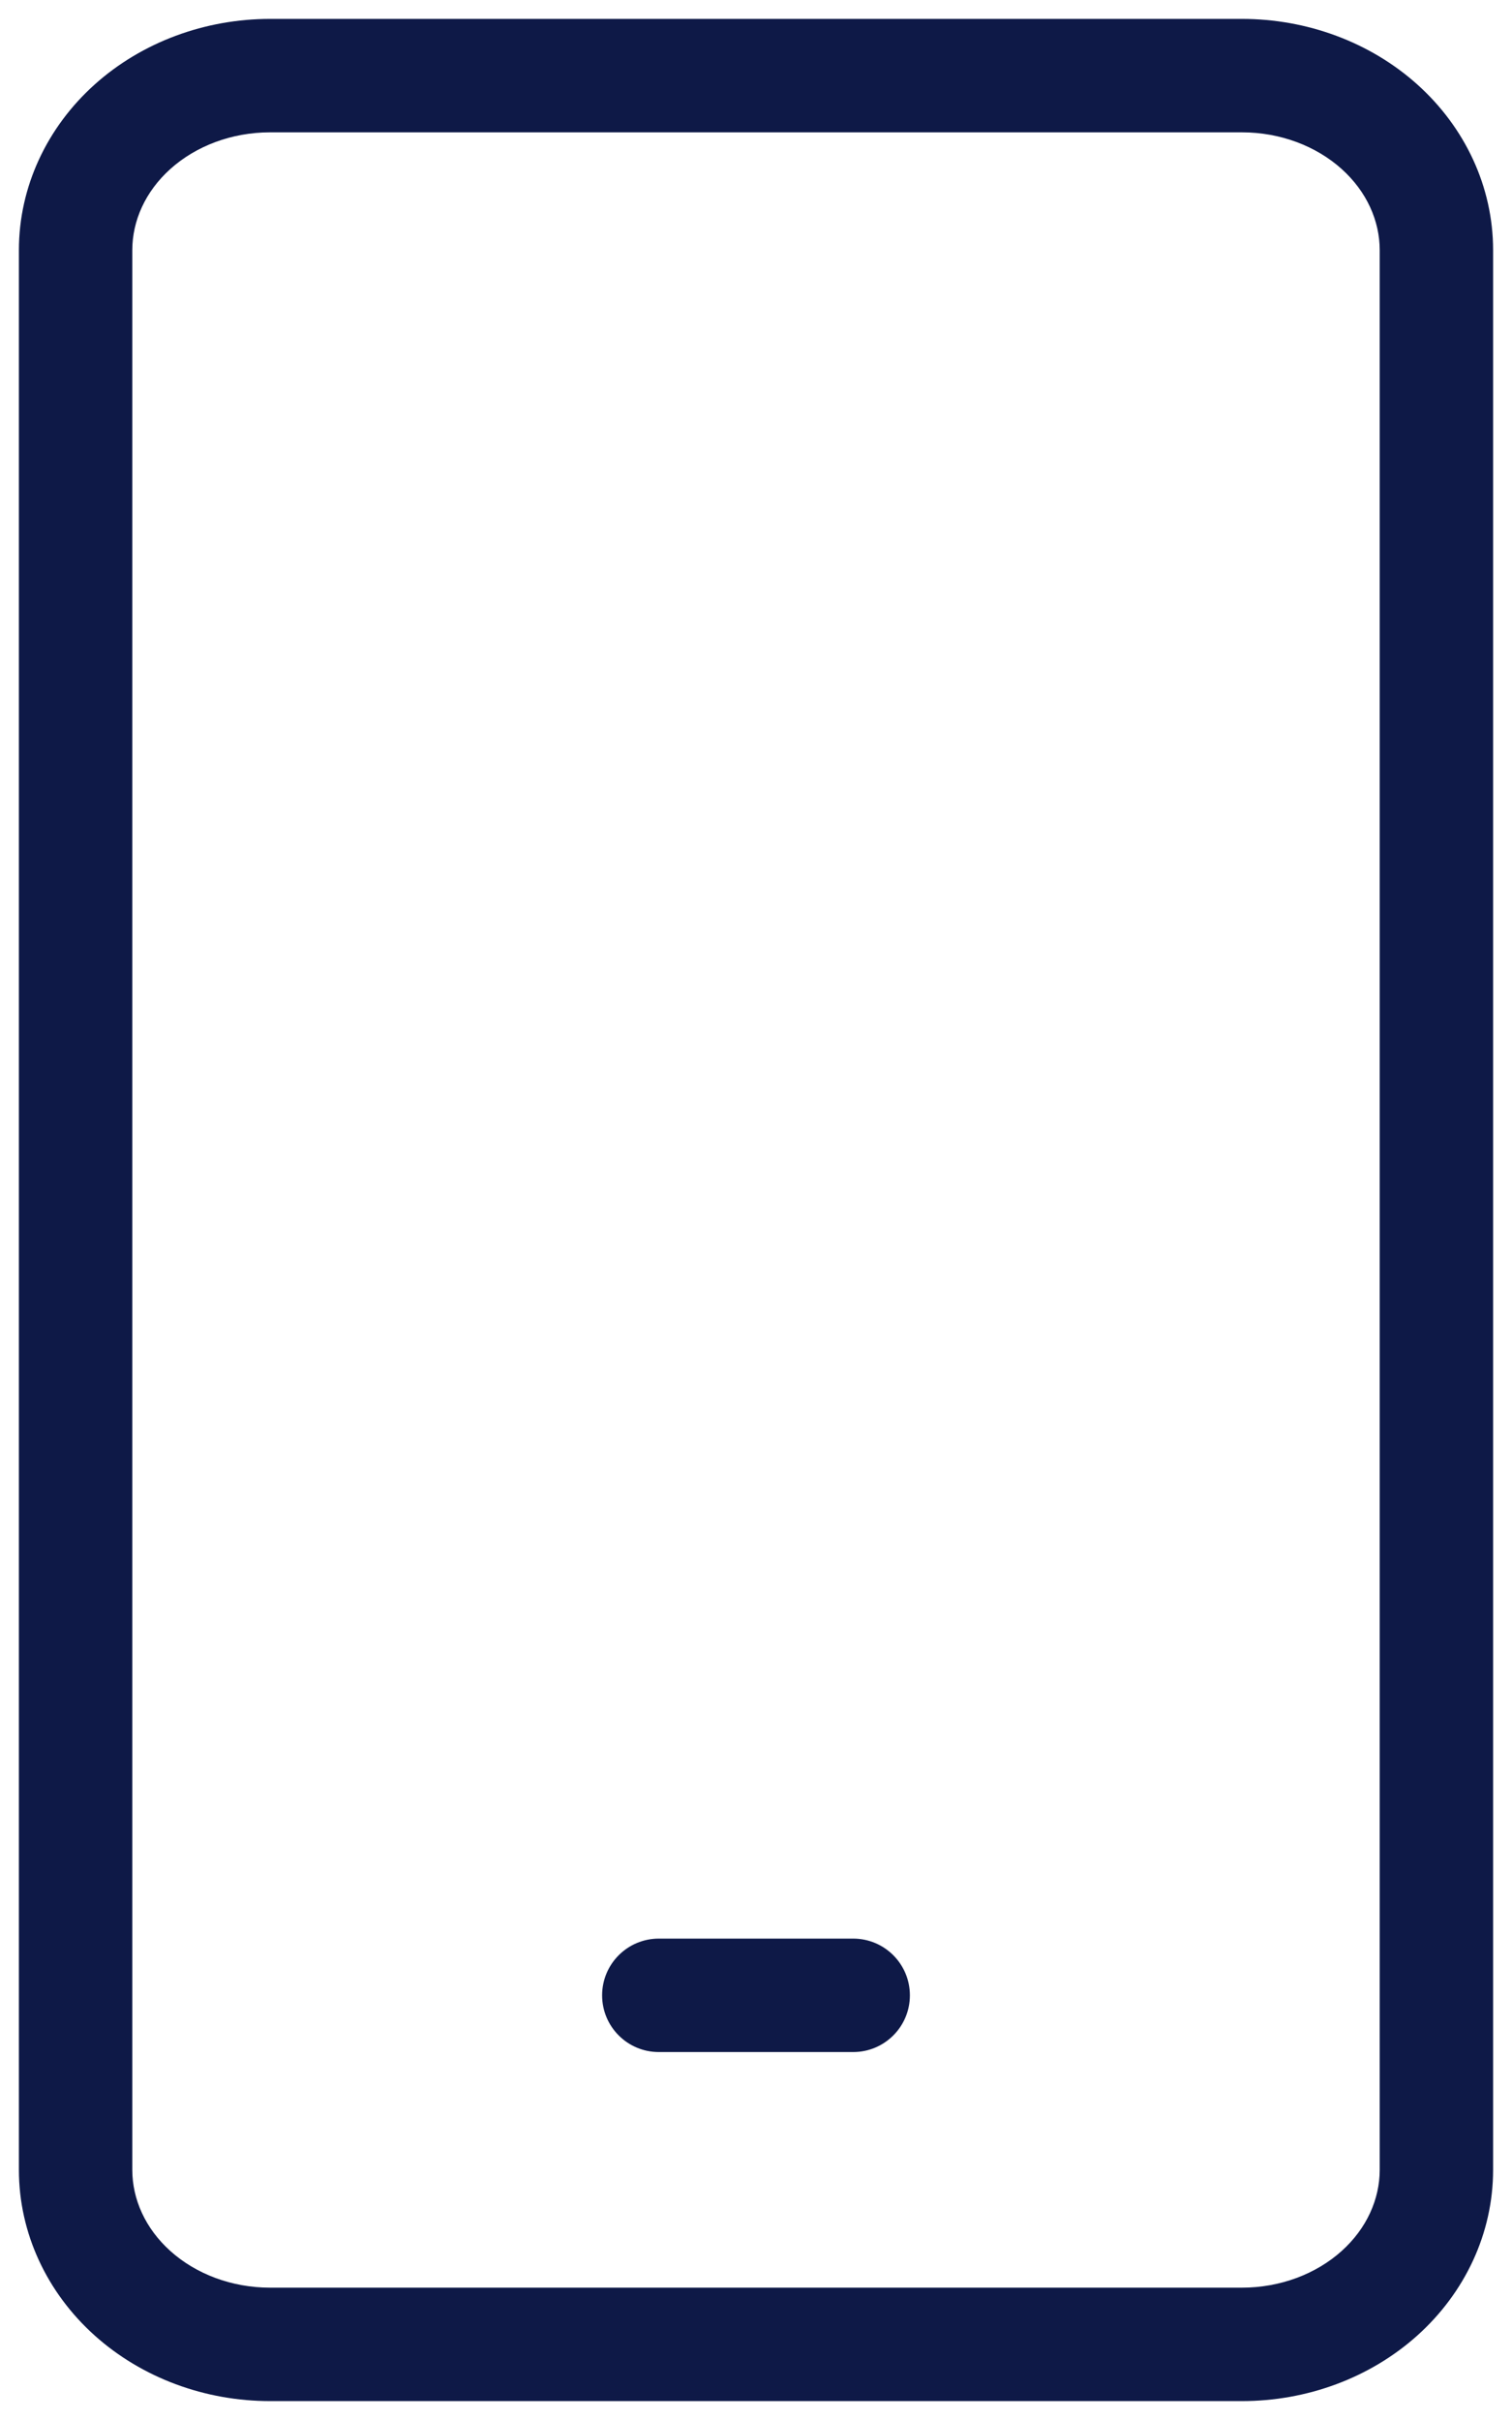 <svg width="40" height="64" viewBox="0 0 40 64" fill="none" xmlns="http://www.w3.org/2000/svg" xmlns:xlink="http://www.w3.org/1999/xlink">
<path d="M17.429,51.269C16.6,51.269 15.929,51.941 15.929,52.769C15.929,53.598 16.6,54.269 17.429,54.269L17.429,51.269ZM22.571,54.269C23.4,54.269 24.071,53.598 24.071,52.769C24.071,51.941 23.4,51.269 22.571,51.269L22.571,54.269ZM7.143,2L7.143,0.5L7.143,2ZM17.429,54.269L22.571,54.269L22.571,51.269L17.429,51.269L17.429,54.269ZM7.143,3.5L32.857,3.5L32.857,0.5L7.143,0.5L7.143,3.5ZM32.857,3.5C33.873,3.5 34.818,3.863 35.492,4.468L37.496,2.235C36.24,1.109 34.57,0.5 32.857,0.5L32.857,3.5ZM35.492,4.468C36.16,5.068 36.5,5.845 36.5,6.615L39.5,6.615C39.5,4.938 38.756,3.367 37.496,2.235L35.492,4.468ZM36.5,6.615L36.5,57.385L39.5,57.385L39.5,6.615L36.5,6.615ZM36.5,57.385C36.5,58.155 36.16,58.932 35.492,59.532L37.496,61.765C38.756,60.633 39.5,59.062 39.5,57.385L36.5,57.385ZM35.492,59.532C34.818,60.137 33.873,60.5 32.857,60.5L32.857,63.5C34.57,63.5 36.24,62.891 37.496,61.765L35.492,59.532ZM32.857,60.5L7.143,60.5L7.143,63.5L32.857,63.5L32.857,60.5ZM7.143,60.5C6.127,60.5 5.182,60.137 4.508,59.532L2.504,61.765C3.76,62.891 5.43,63.5 7.143,63.5L7.143,60.5ZM4.508,59.532C3.84,58.932 3.5,58.155 3.5,57.385L0.5,57.385C0.5,59.062 1.244,60.633 2.504,61.765L4.508,59.532ZM3.5,57.385L3.5,6.615L0.5,6.615L0.5,57.385L3.5,57.385ZM3.5,6.615C3.5,5.845 3.84,5.068 4.508,4.468L2.504,2.235C1.244,3.367 0.5,4.938 0.5,6.615L3.5,6.615ZM4.508,4.468C5.182,3.863 6.127,3.5 7.143,3.5L7.143,0.5C5.43,0.5 3.76,1.109 2.504,2.235L4.508,4.468Z" fill="#0E1947"/>
</svg>

